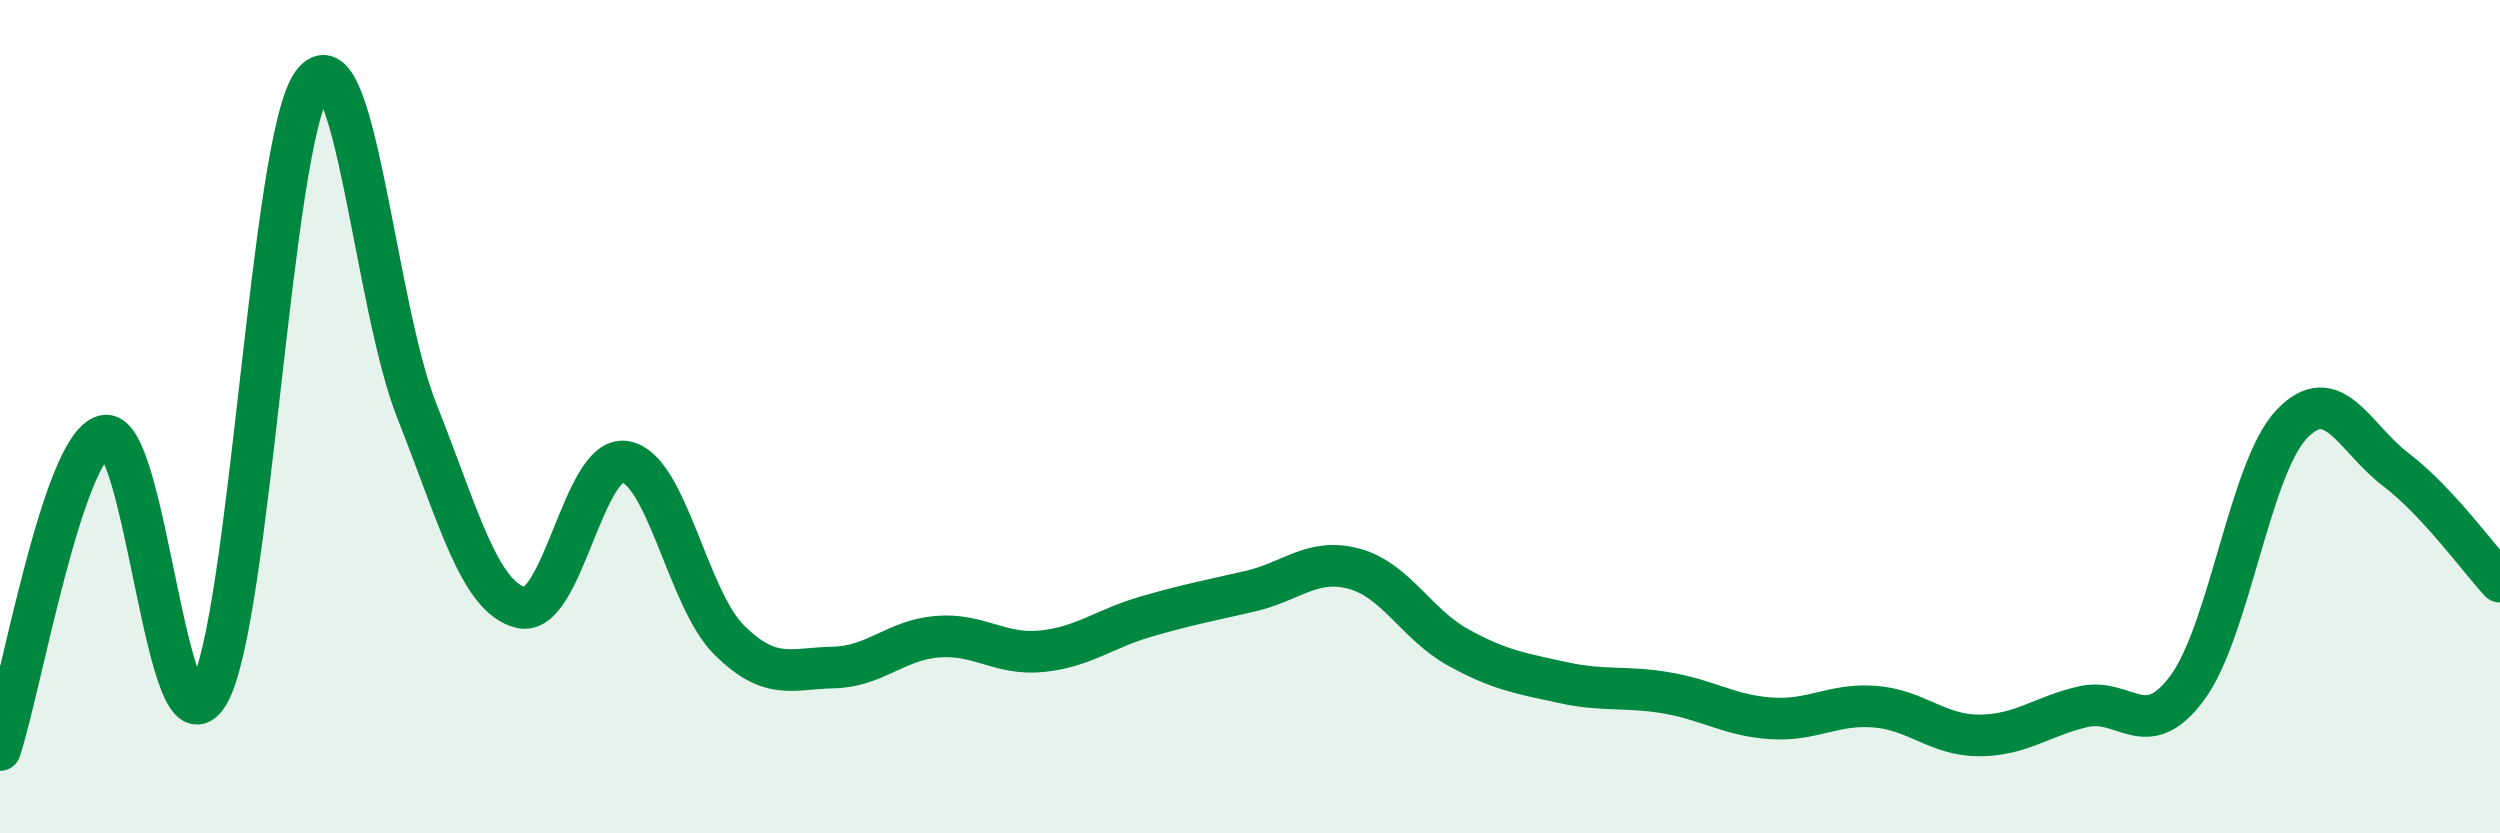 
    <svg width="60" height="20" viewBox="0 0 60 20" xmlns="http://www.w3.org/2000/svg">
      <path
        d="M 0,18 C 0.5,16.49 1.5,10.73 2.5,10.46 C 3.5,10.19 4,18.35 5,16.66 C 6,14.97 6.5,3.36 7.5,2 C 8.5,0.64 9,7.33 10,9.85 C 11,12.37 11.5,14.33 12.5,14.58 C 13.5,14.83 14,10.92 15,11.08 C 16,11.24 16.5,14.37 17.5,15.36 C 18.5,16.35 19,16.04 20,16.02 C 21,16 21.5,15.36 22.5,15.28 C 23.5,15.2 24,15.73 25,15.63 C 26,15.53 26.5,15.09 27.5,14.8 C 28.5,14.51 29,14.42 30,14.19 C 31,13.96 31.5,13.38 32.5,13.65 C 33.5,13.92 34,14.99 35,15.54 C 36,16.09 36.5,16.16 37.5,16.38 C 38.5,16.6 39,16.46 40,16.63 C 41,16.8 41.5,17.17 42.5,17.24 C 43.5,17.31 44,16.88 45,16.96 C 46,17.04 46.5,17.65 47.5,17.65 C 48.5,17.65 49,17.19 50,16.96 C 51,16.73 51.5,17.86 52.5,16.5 C 53.5,15.14 54,11.23 55,10.18 C 56,9.13 56.5,10.51 57.5,11.27 C 58.5,12.03 59.5,13.42 60,13.96L60 20L0 20Z"
        fill="#008740"
        opacity="0.1"
        stroke-linecap="round"
        stroke-linejoin="round"
      />
      <path
        d="M 0,18 C 0.5,16.49 1.5,10.73 2.5,10.46 C 3.5,10.19 4,18.35 5,16.66 C 6,14.97 6.5,3.36 7.5,2 C 8.5,0.64 9,7.33 10,9.85 C 11,12.37 11.5,14.33 12.5,14.58 C 13.5,14.83 14,10.92 15,11.08 C 16,11.24 16.5,14.37 17.5,15.36 C 18.5,16.35 19,16.04 20,16.02 C 21,16 21.5,15.36 22.5,15.28 C 23.5,15.2 24,15.73 25,15.63 C 26,15.53 26.5,15.09 27.5,14.8 C 28.5,14.51 29,14.42 30,14.19 C 31,13.96 31.5,13.38 32.5,13.65 C 33.5,13.92 34,14.99 35,15.54 C 36,16.09 36.5,16.16 37.5,16.38 C 38.5,16.6 39,16.46 40,16.63 C 41,16.8 41.5,17.17 42.5,17.24 C 43.5,17.31 44,16.88 45,16.96 C 46,17.04 46.5,17.65 47.5,17.65 C 48.5,17.65 49,17.19 50,16.96 C 51,16.73 51.5,17.86 52.5,16.5 C 53.5,15.14 54,11.23 55,10.18 C 56,9.13 56.5,10.51 57.5,11.27 C 58.5,12.03 59.5,13.42 60,13.96"
        stroke="#008740"
        stroke-width="1"
        fill="none"
        stroke-linecap="round"
        stroke-linejoin="round"
      />
    </svg>
  